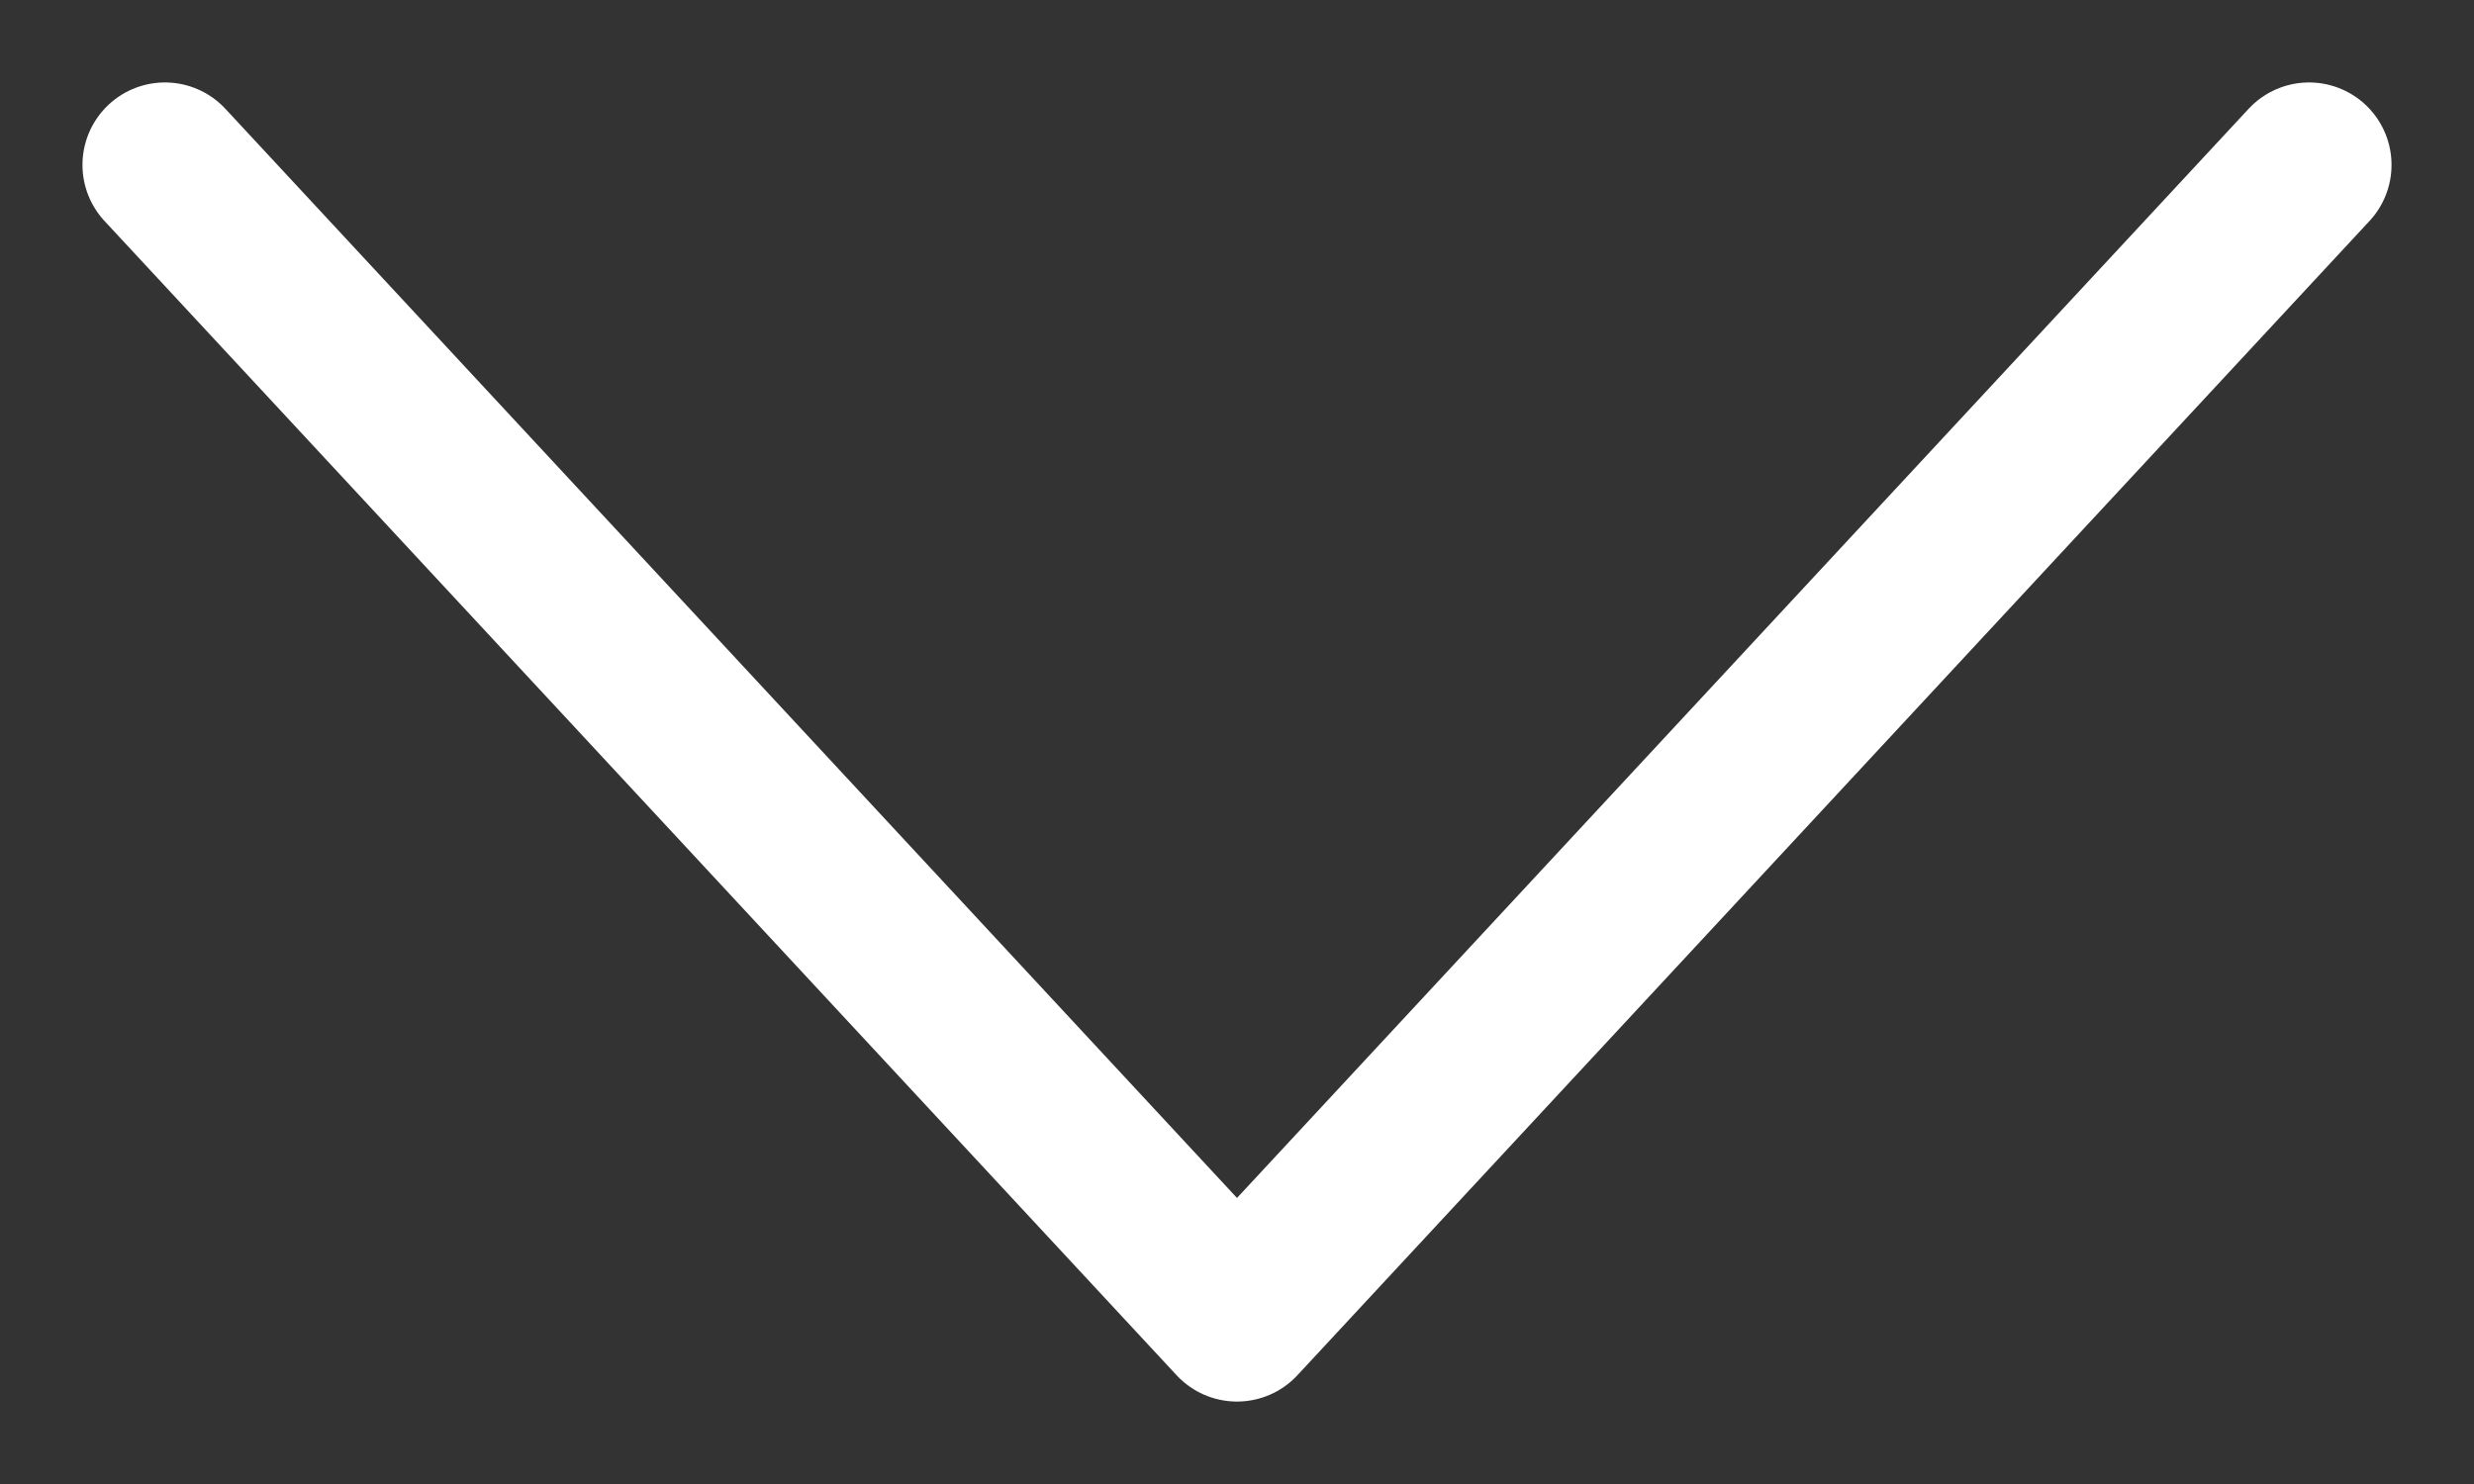 <?xml version="1.0" encoding="UTF-8"?> <svg xmlns="http://www.w3.org/2000/svg" width="15" height="9" viewBox="0 0 15 9" fill="none"><rect x="0" y="0" width="15" height="9" fill="#333333" stroke="none"/> <path d="M1 1L7.5 8L14 1" stroke="white" stroke-linecap="round" stroke-linejoin="round"></path> </svg> 